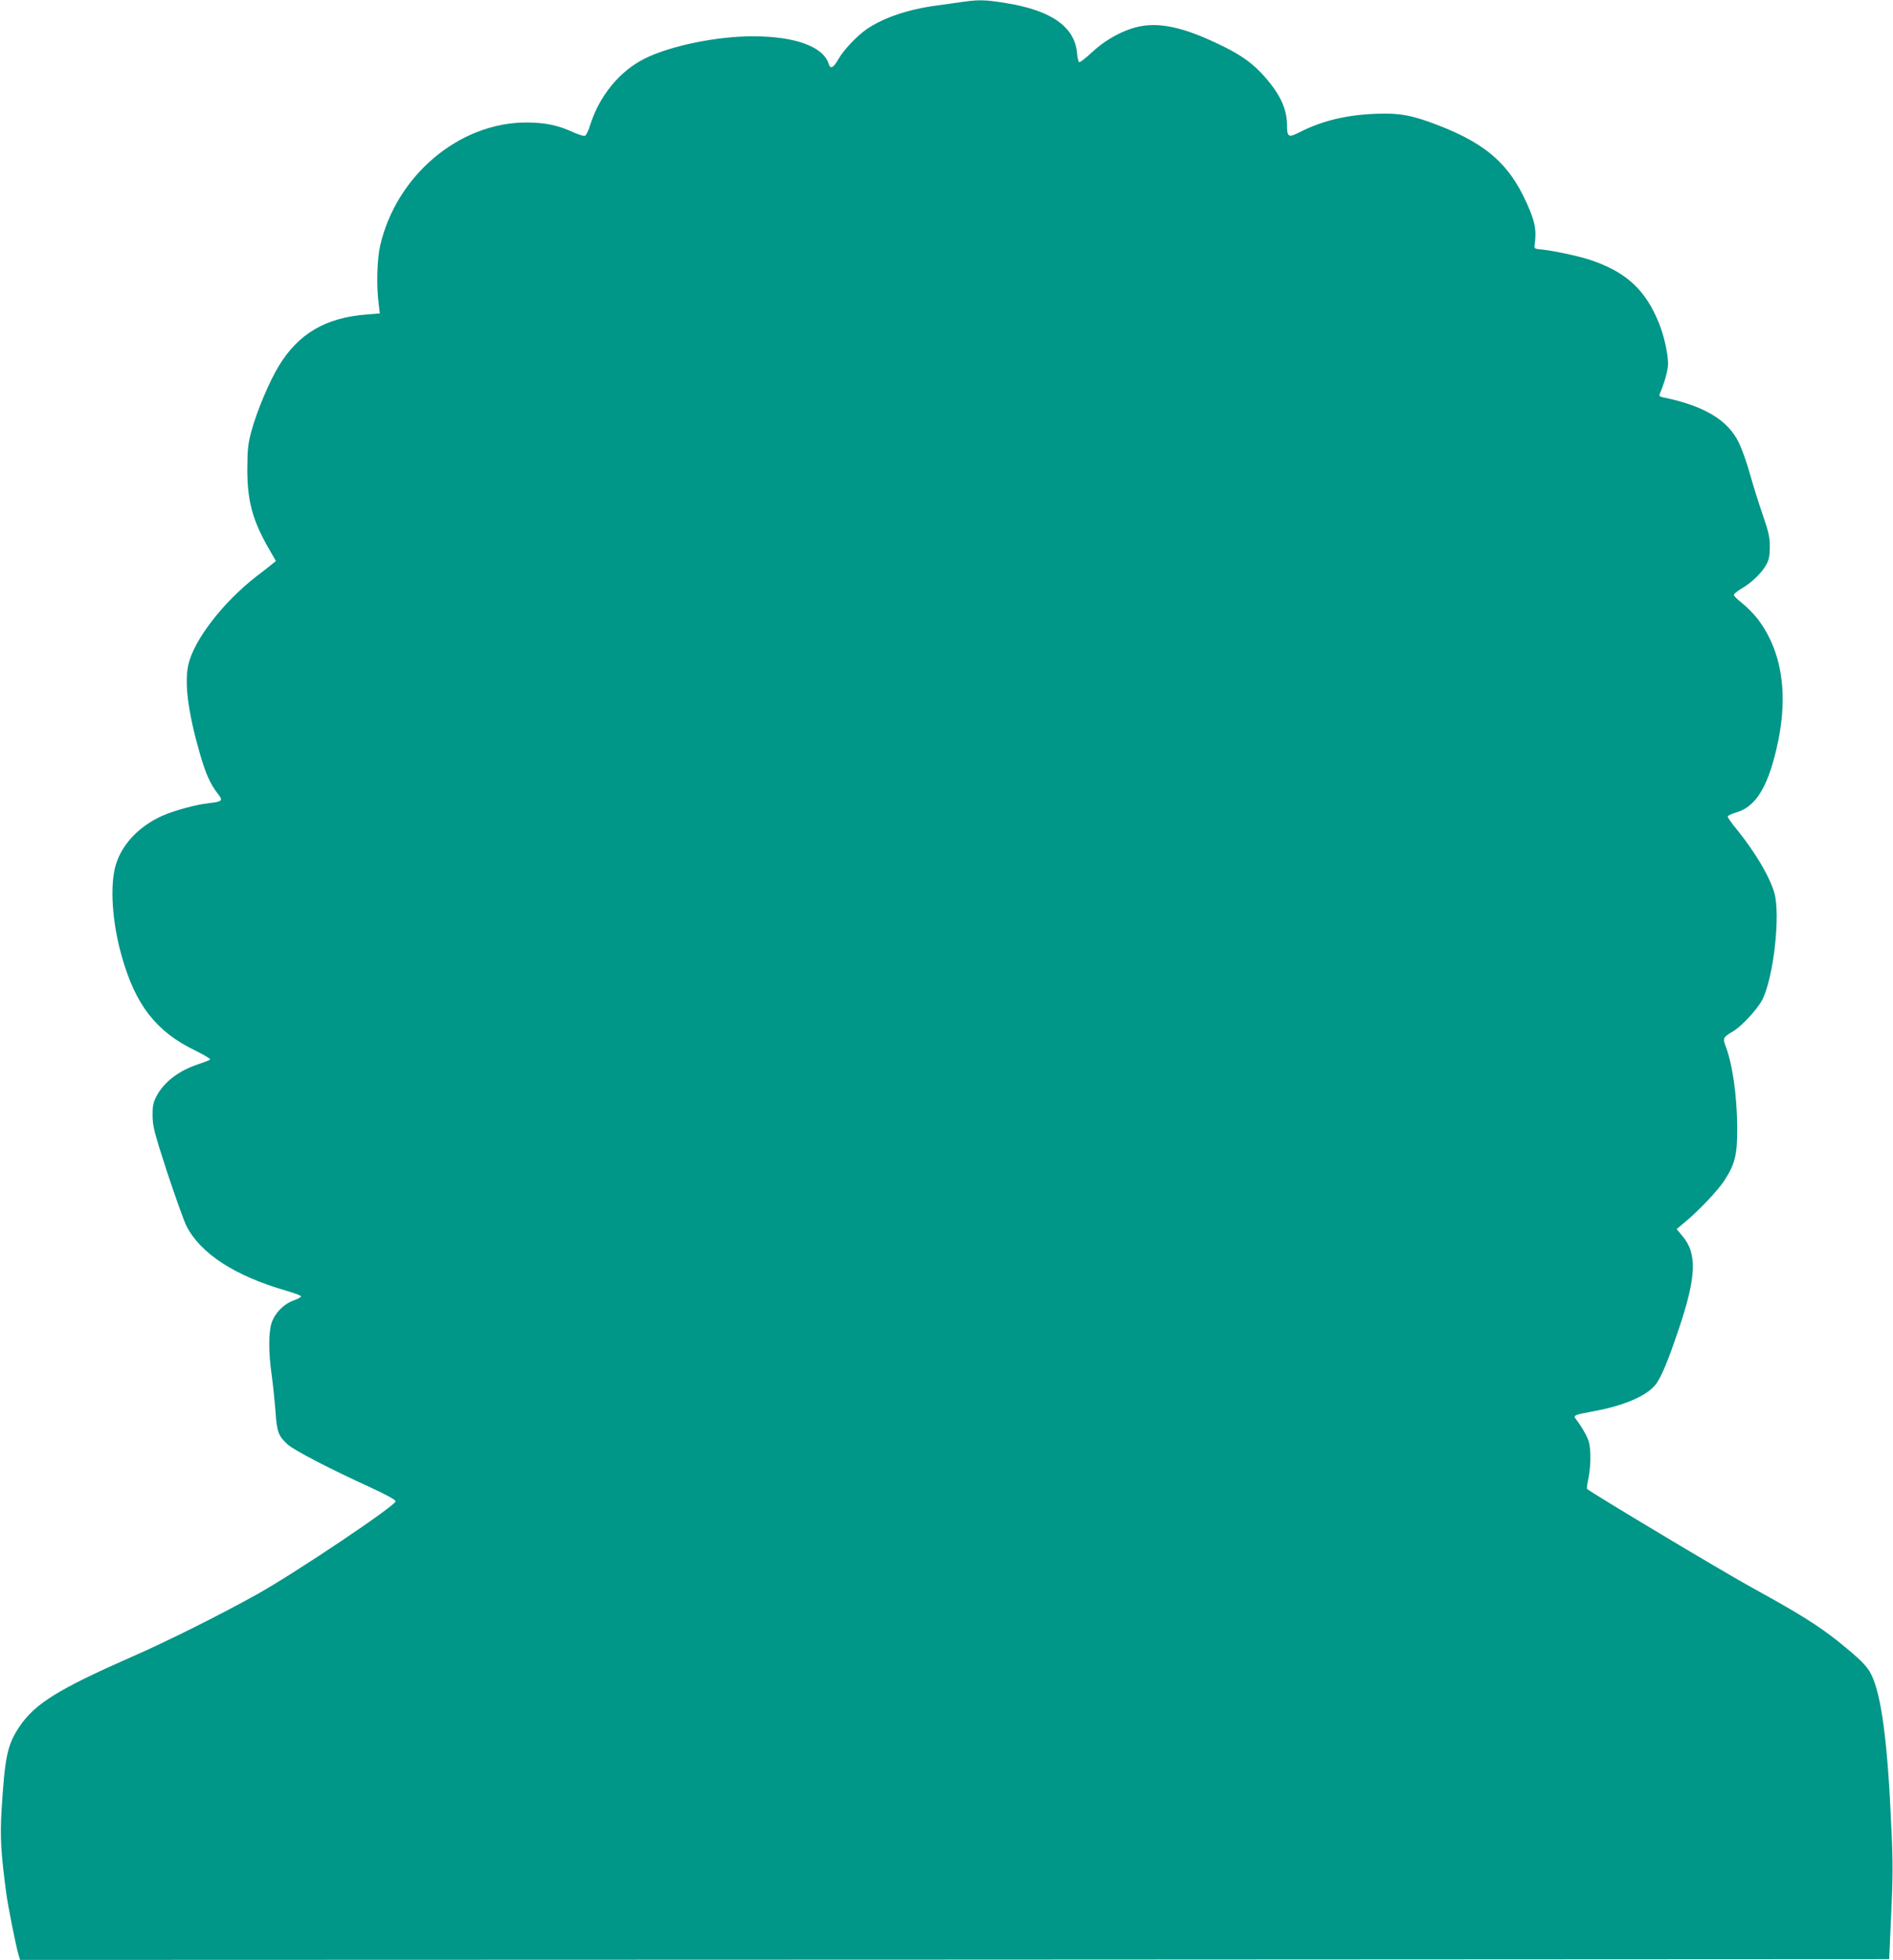 <?xml version="1.0" standalone="no"?>
<!DOCTYPE svg PUBLIC "-//W3C//DTD SVG 20010904//EN"
 "http://www.w3.org/TR/2001/REC-SVG-20010904/DTD/svg10.dtd">
<svg version="1.0" xmlns="http://www.w3.org/2000/svg"
 width="1237pt" height="1280pt" viewBox="0 0 1237 1280"
 preserveAspectRatio="xMidYMid meet">
<g transform="translate(0,1280) scale(0.1,-0.1)"
fill="#009688" stroke="none">
<path d="M6300 12789 c-36 -5 -116 -16 -179 -25 -188 -25 -348 -80 -457 -154
-66 -46 -152 -137 -186 -197 -32 -57 -53 -67 -63 -30 -35 112 -217 179 -490
180 -236 1 -541 -61 -709 -144 -168 -83 -301 -246 -362 -443 -10 -32 -24 -61
-32 -63 -7 -3 -43 8 -80 25 -96 44 -181 62 -303 62 -439 0 -850 -347 -955
-805 -20 -88 -25 -264 -10 -376 l8 -66 -88 -7 c-266 -21 -442 -124 -571 -334
-62 -101 -146 -300 -181 -431 -22 -82 -25 -118 -26 -246 0 -206 34 -334 141
-519 l46 -80 -25 -20 c-14 -12 -59 -47 -101 -79 -218 -169 -409 -415 -446
-577 -27 -118 -3 -309 74 -578 37 -131 70 -205 118 -265 36 -46 31 -52 -56
-62 -86 -9 -231 -49 -307 -83 -151 -68 -261 -184 -302 -316 -42 -133 -26 -380
38 -603 91 -320 225 -491 482 -615 57 -28 100 -54 95 -58 -4 -4 -38 -17 -74
-29 -134 -44 -233 -121 -281 -219 -18 -37 -22 -63 -21 -122 1 -66 12 -110 95
-365 53 -159 109 -317 126 -351 91 -180 317 -327 651 -423 52 -15 96 -31 98
-37 2 -5 -20 -17 -48 -27 -66 -24 -122 -81 -144 -146 -21 -64 -21 -197 1 -346
8 -60 19 -164 24 -231 9 -136 19 -162 79 -217 43 -39 276 -160 546 -283 101
-47 160 -79 160 -89 0 -28 -651 -465 -905 -607 -247 -137 -582 -305 -820 -409
-480 -211 -633 -306 -734 -457 -79 -119 -94 -193 -116 -548 -10 -171 -4 -279
31 -539 11 -82 60 -330 79 -398 l11 -37 6107 2 6107 3 13 290 c11 232 12 343
2 555 -25 579 -66 885 -134 1018 -28 54 -72 97 -214 212 -132 105 -259 184
-552 345 -179 97 -1064 627 -1089 651 -3 2 1 34 9 71 16 81 17 184 2 238 -10
34 -46 98 -87 151 -15 20 -3 25 106 45 203 36 351 98 414 172 36 42 82 150
154 364 117 346 123 497 23 613 l-36 43 49 41 c90 73 220 210 263 276 70 108
85 169 84 350 -2 209 -31 413 -78 534 -17 45 -13 53 50 90 57 33 160 145 192
207 74 146 120 558 78 700 -32 108 -127 267 -244 411 -33 40 -60 78 -60 85 0
6 26 19 58 28 110 32 185 137 241 338 106 379 71 694 -102 923 -26 34 -72 80
-102 104 -30 23 -55 48 -55 55 0 7 24 26 53 43 63 36 131 102 160 156 17 32
22 59 22 116 0 63 -8 96 -47 210 -26 74 -63 194 -83 265 -20 72 -52 162 -71
201 -71 150 -227 244 -497 299 -23 5 -27 10 -21 23 29 67 54 154 54 195 0 68
-26 185 -60 268 -89 219 -215 334 -453 413 -76 25 -256 63 -327 68 -31 3 -35
6 -32 28 12 85 5 137 -29 221 -119 293 -272 435 -609 564 -164 63 -248 78
-400 72 -195 -8 -351 -46 -499 -121 -72 -37 -81 -32 -81 51 -1 110 -53 213
-169 337 -72 75 -146 126 -285 191 -213 102 -365 137 -495 115 -107 -18 -230
-83 -325 -171 -41 -39 -80 -68 -84 -65 -5 3 -12 29 -14 58 -15 173 -167 280
-465 328 -131 21 -171 23 -273 9z"/>
</g>
</svg>
